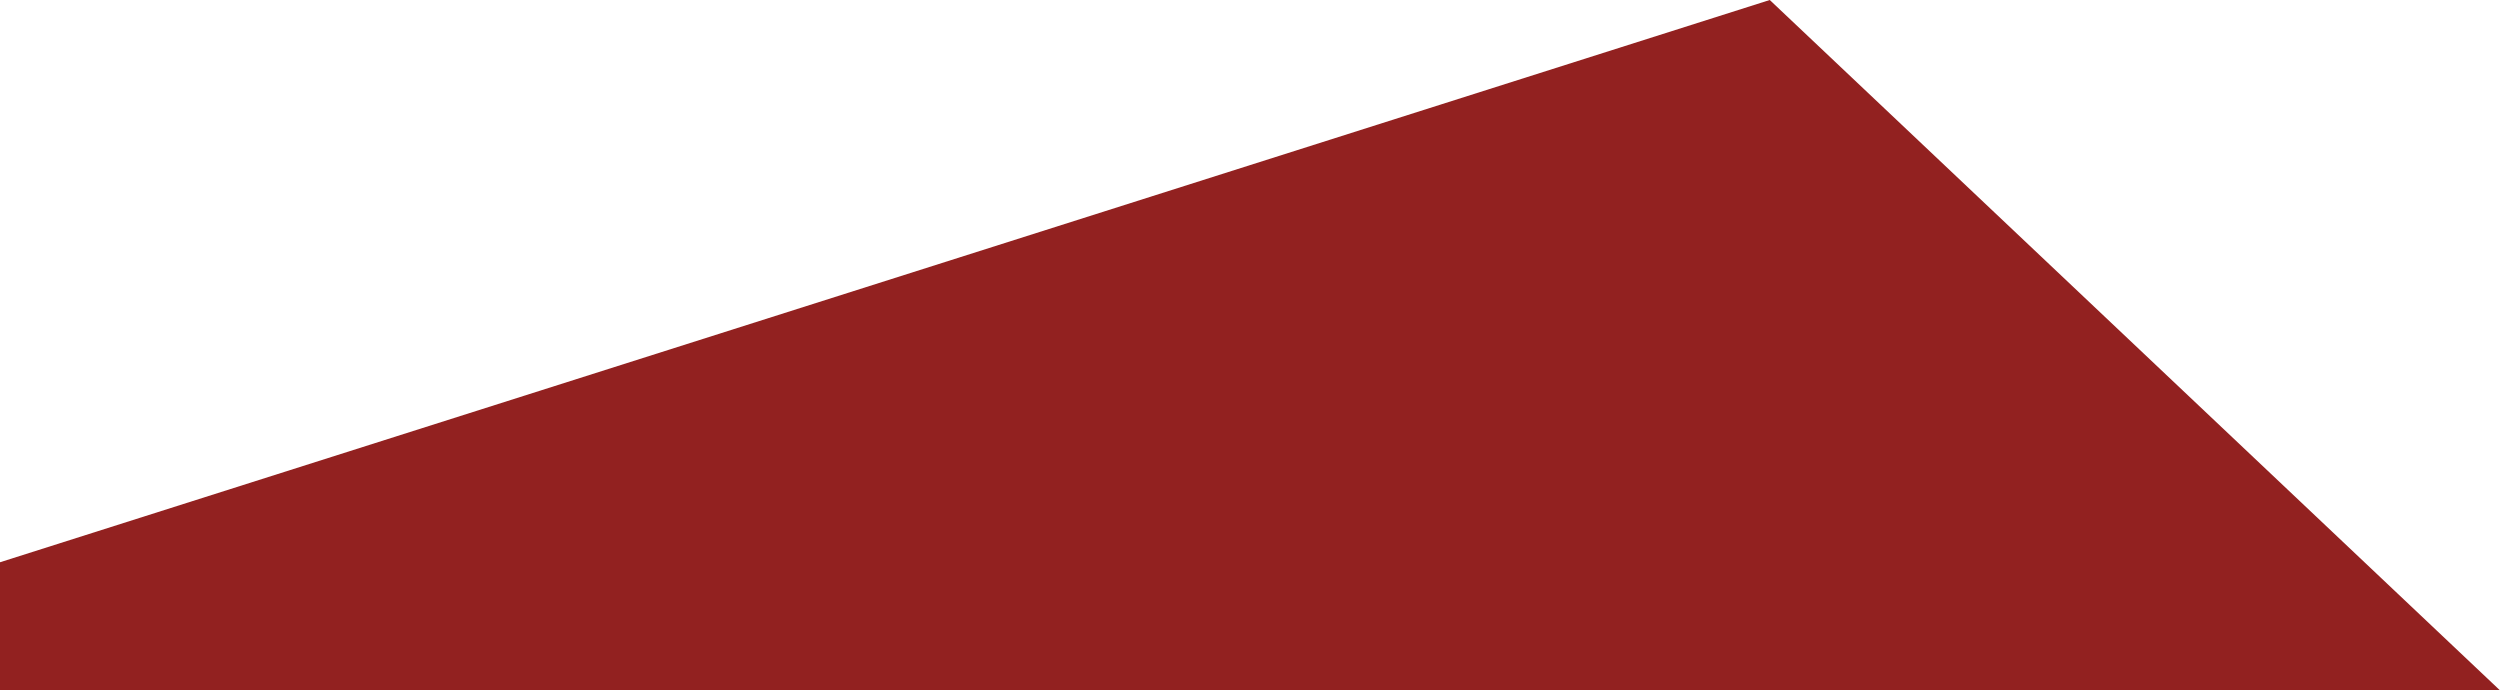 <?xml version="1.0" encoding="UTF-8"?> <svg xmlns="http://www.w3.org/2000/svg" width="1366" height="377.219" viewBox="0 0 1366 377.219"><path id="Path_1" data-name="Path 1" d="M0,110,967-197.219,1366,180H0Z" transform="translate(0 197.219)" fill="#922120"></path></svg> 